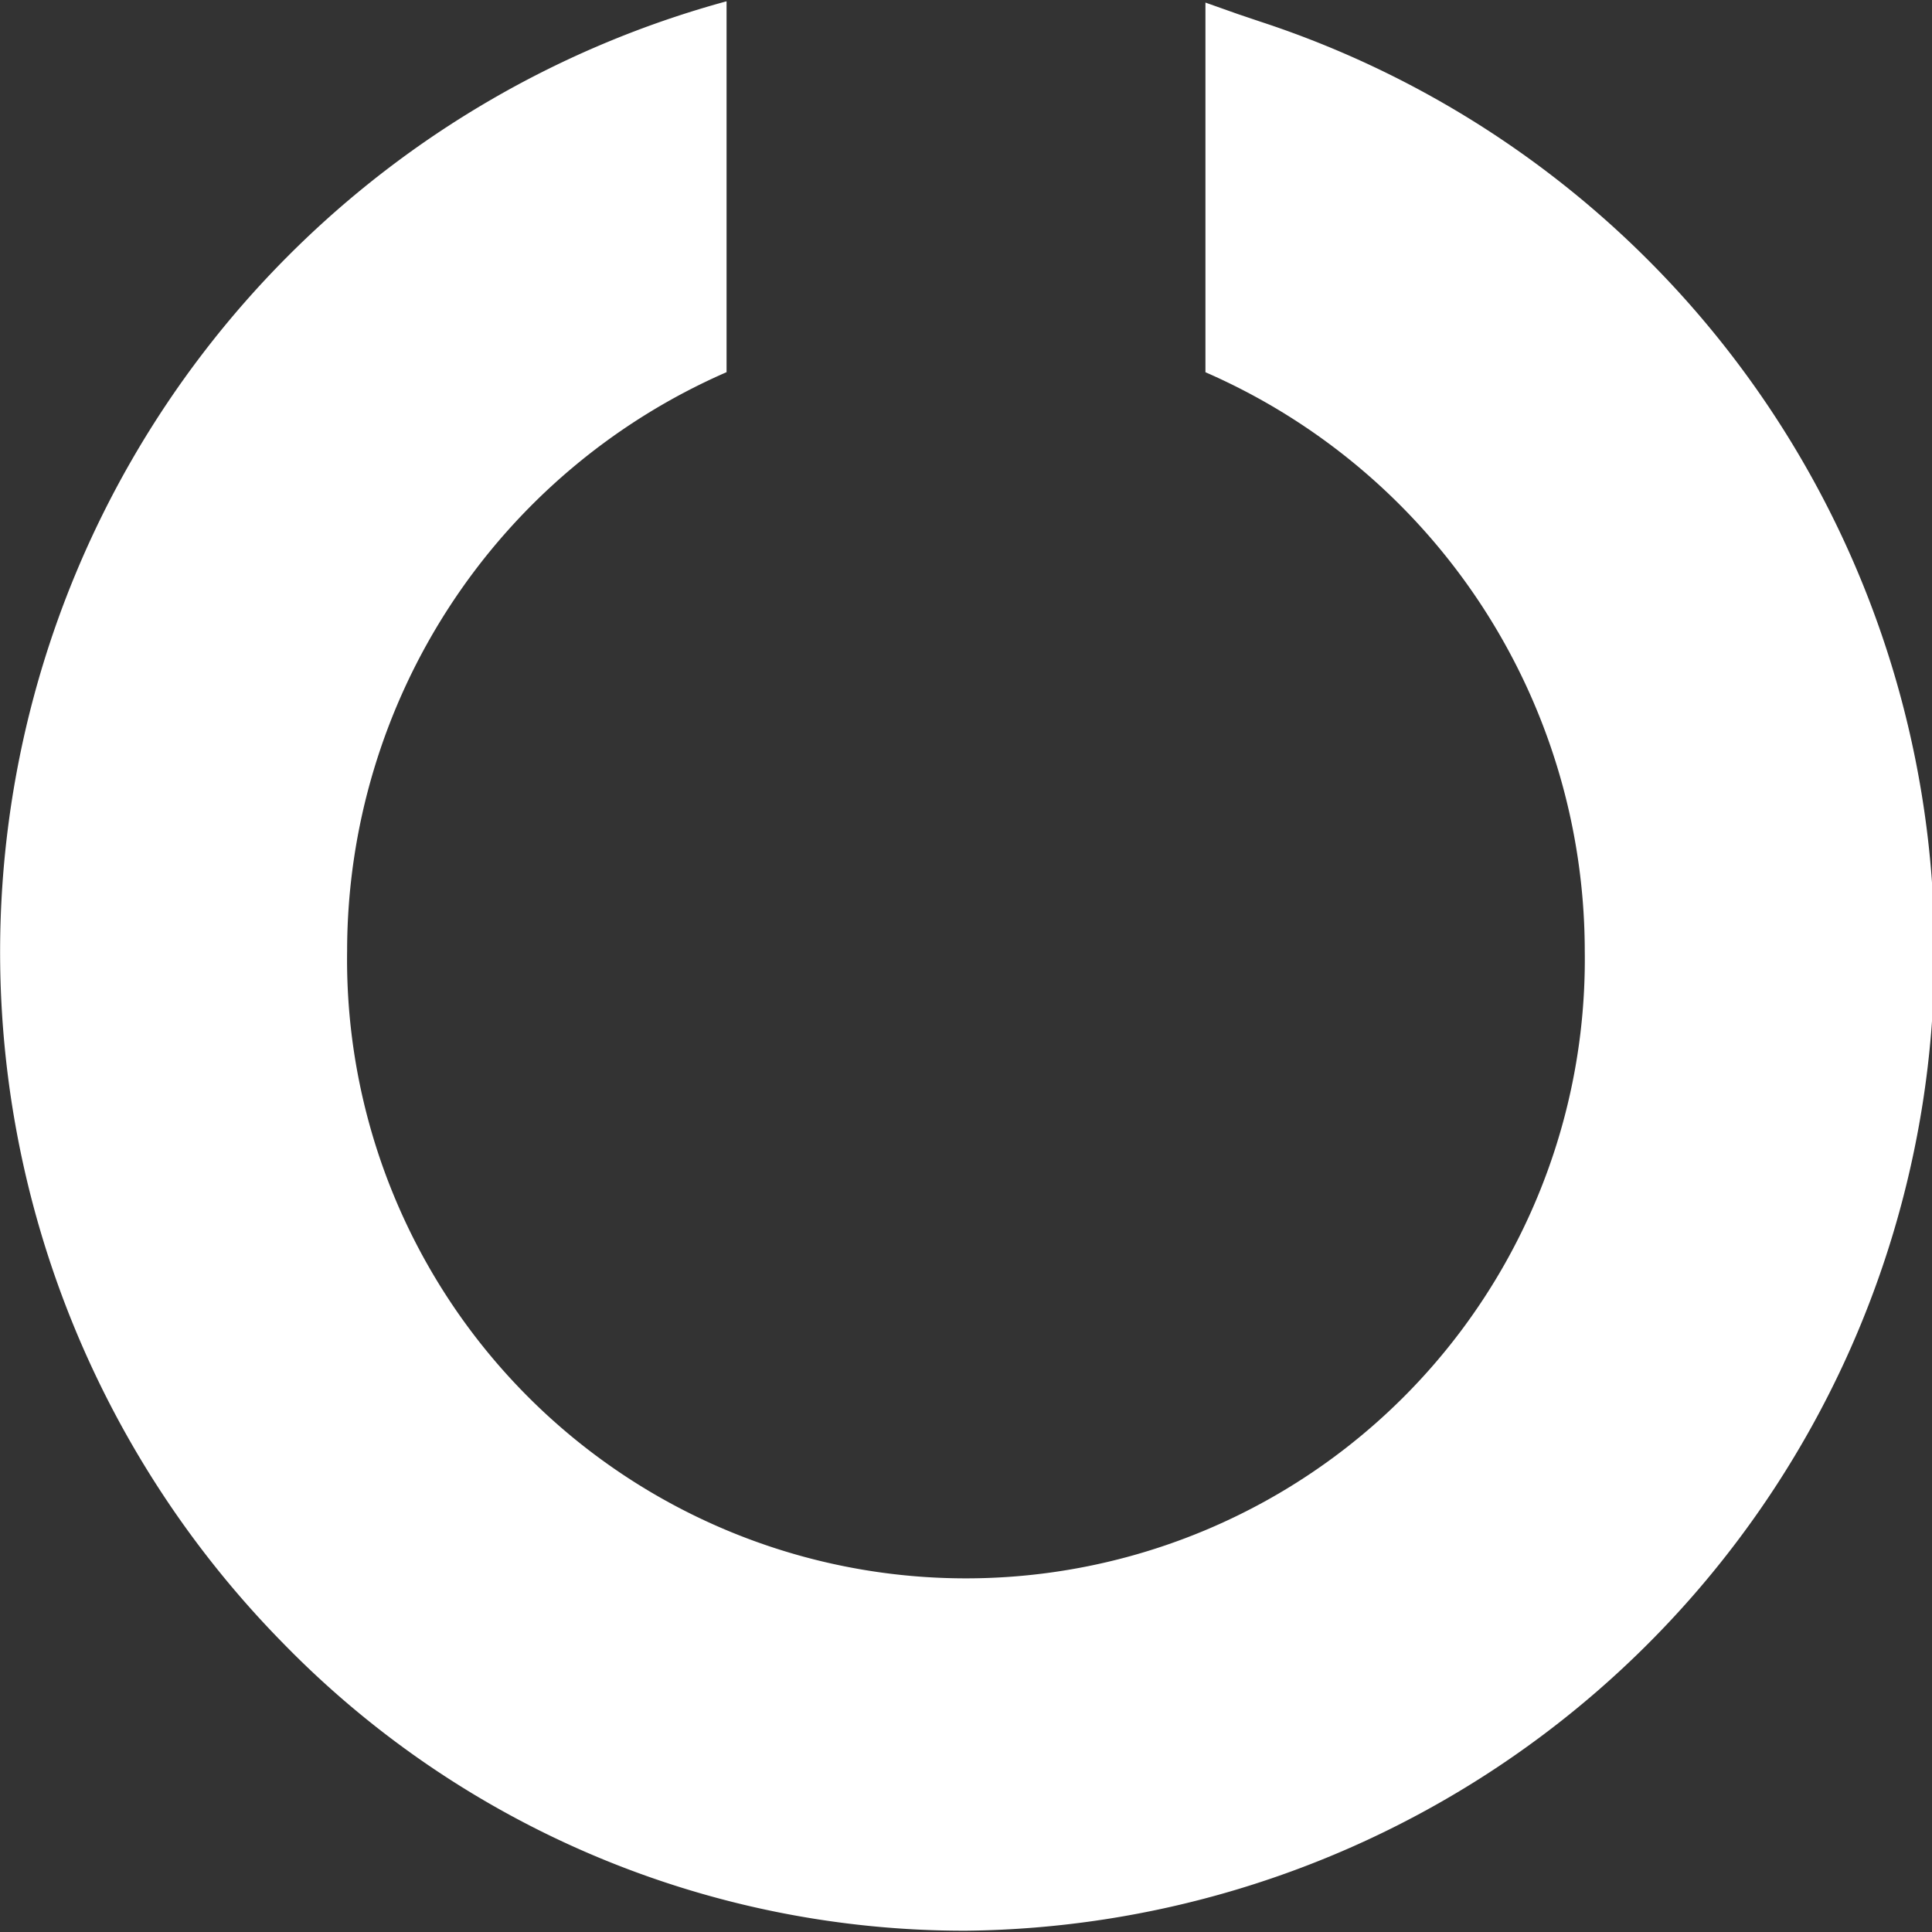<svg xmlns="http://www.w3.org/2000/svg" width="15" height="15" viewBox="0 0 15 15">
  <rect x="0" y="0" width="15" height="15" fill="#333333" stroke="none"/>
  <defs>
    <style>
      .cls-1 {
        fill: #fff;
        fill-rule: evenodd;
      }
    </style>
  </defs>
  <path id="icon_c_u.svg" class="cls-1" d="M433.64,1889.89a4.906,4.906,0,0,0-2.945,4.49,4.805,4.805,0,1,0,9.609,0,4.906,4.906,0,0,0-2.945-4.49v-2.87l0.254,0.09,0.178,0.06a7.6,7.6,0,0,1-2.291,14.82,7.386,7.386,0,0,1-5.3-2.23,7.651,7.651,0,0,1,3.441-12.75v2.88Z" transform="translate(-428 -1887)"/>
</svg>
